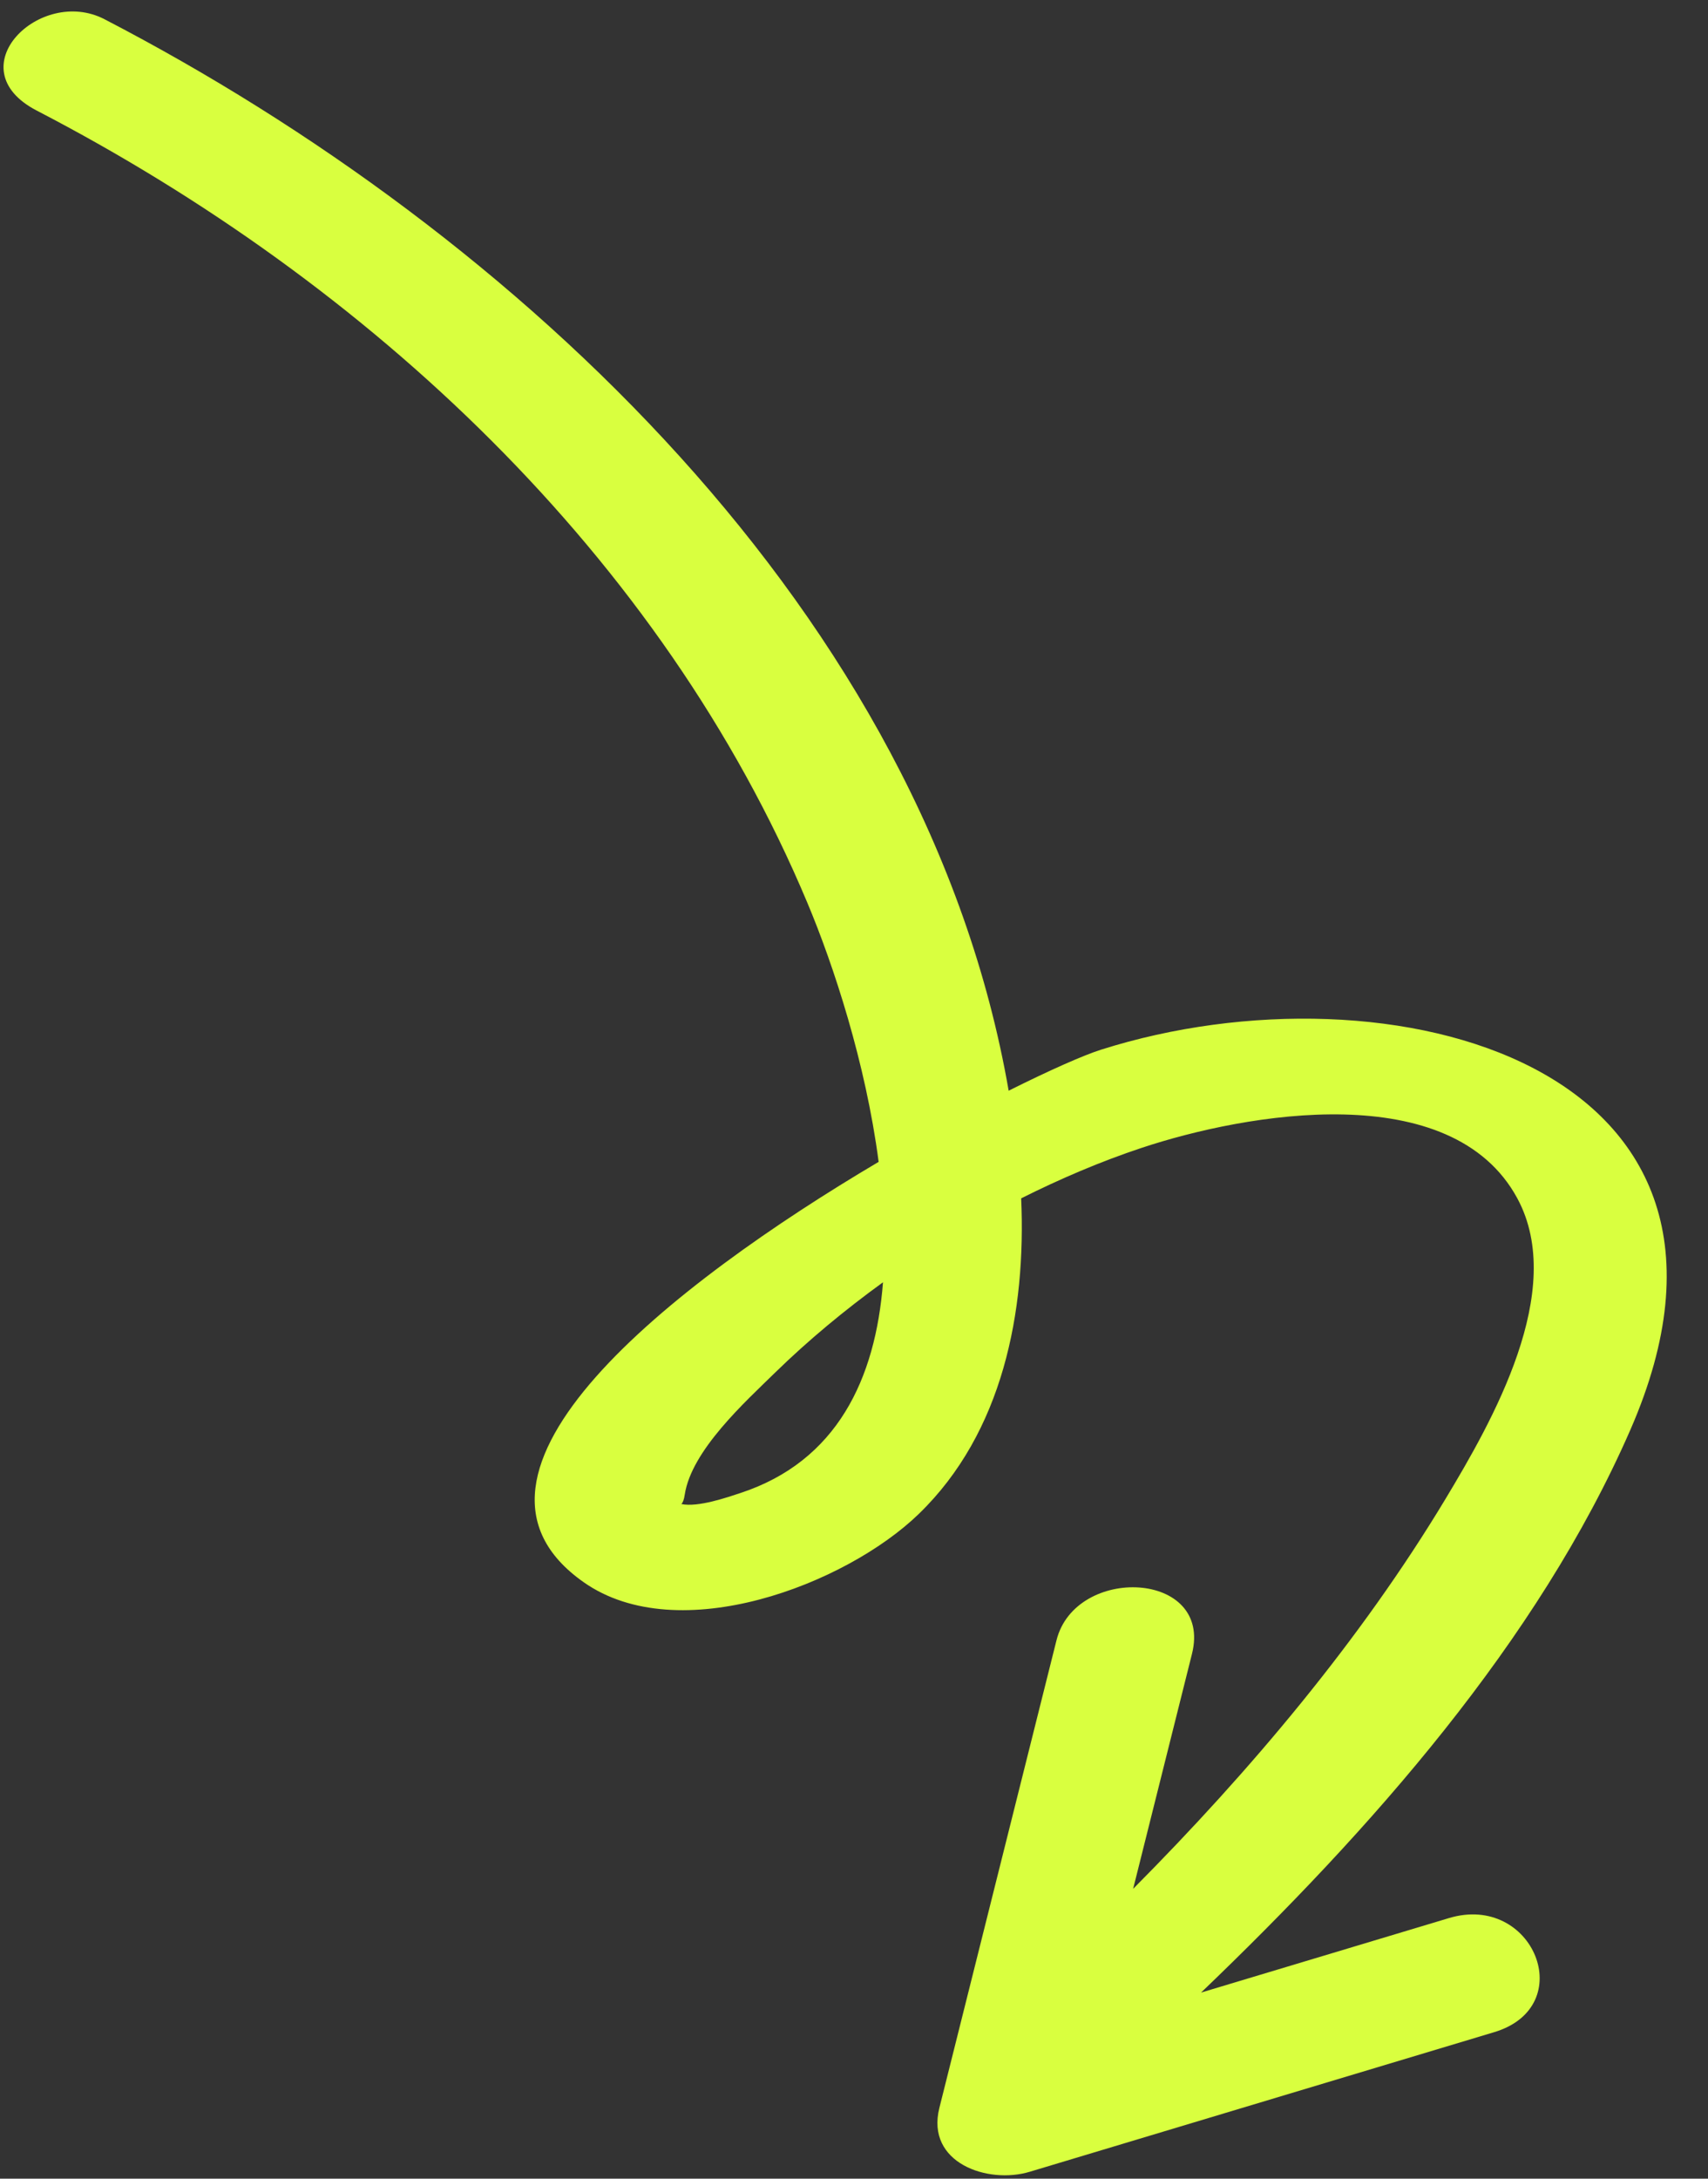 <?xml version="1.0" encoding="UTF-8"?> <svg xmlns="http://www.w3.org/2000/svg" width="40" height="51" viewBox="0 0 40 51" fill="none"><rect x="0" y="0" width="40" height="51" fill="#333333" stroke="none"/> <path d="M0.861 2.589C8.625 6.615 15.492 12.999 18.905 21.127C19.523 22.596 20.274 24.885 20.577 27.198C15.755 30.049 10.038 34.493 13.672 37.04C15.888 38.594 19.809 37.095 21.519 35.438C23.485 33.533 24.032 30.709 23.915 28.052C24.835 27.591 25.778 27.189 26.734 26.871C29.182 26.058 33.996 25.205 35.535 28.053C36.701 30.212 34.942 33.278 33.849 35.094C31.862 38.392 29.292 41.443 26.537 44.216C26.996 42.383 27.455 40.549 27.915 38.716C28.404 36.765 25.185 36.628 24.742 38.398C23.828 42.047 22.913 45.696 21.999 49.345C21.677 50.632 23.13 51.135 24.115 50.839C27.741 49.75 31.366 48.66 34.992 47.571C36.993 46.97 35.91 44.306 33.934 44.9C31.999 45.481 30.063 46.063 28.128 46.644C32.098 42.838 36.012 38.434 38.18 33.475C41.925 24.906 32.527 22.432 25.782 24.573C25.384 24.699 24.605 25.041 23.622 25.532C21.687 14.398 12.084 5.447 2.447 0.45C0.939 -0.332 -1.034 1.607 0.861 2.589ZM17.337 34.951C17.029 35.052 16.35 35.289 15.958 35.208C15.989 35.176 16.018 35.112 16.036 34.989C16.193 33.951 17.458 32.811 18.155 32.129C18.93 31.373 19.781 30.668 20.679 30.017C20.505 32.273 19.605 34.207 17.337 34.951Z" fill="#D9FF3F"></path> </svg> 